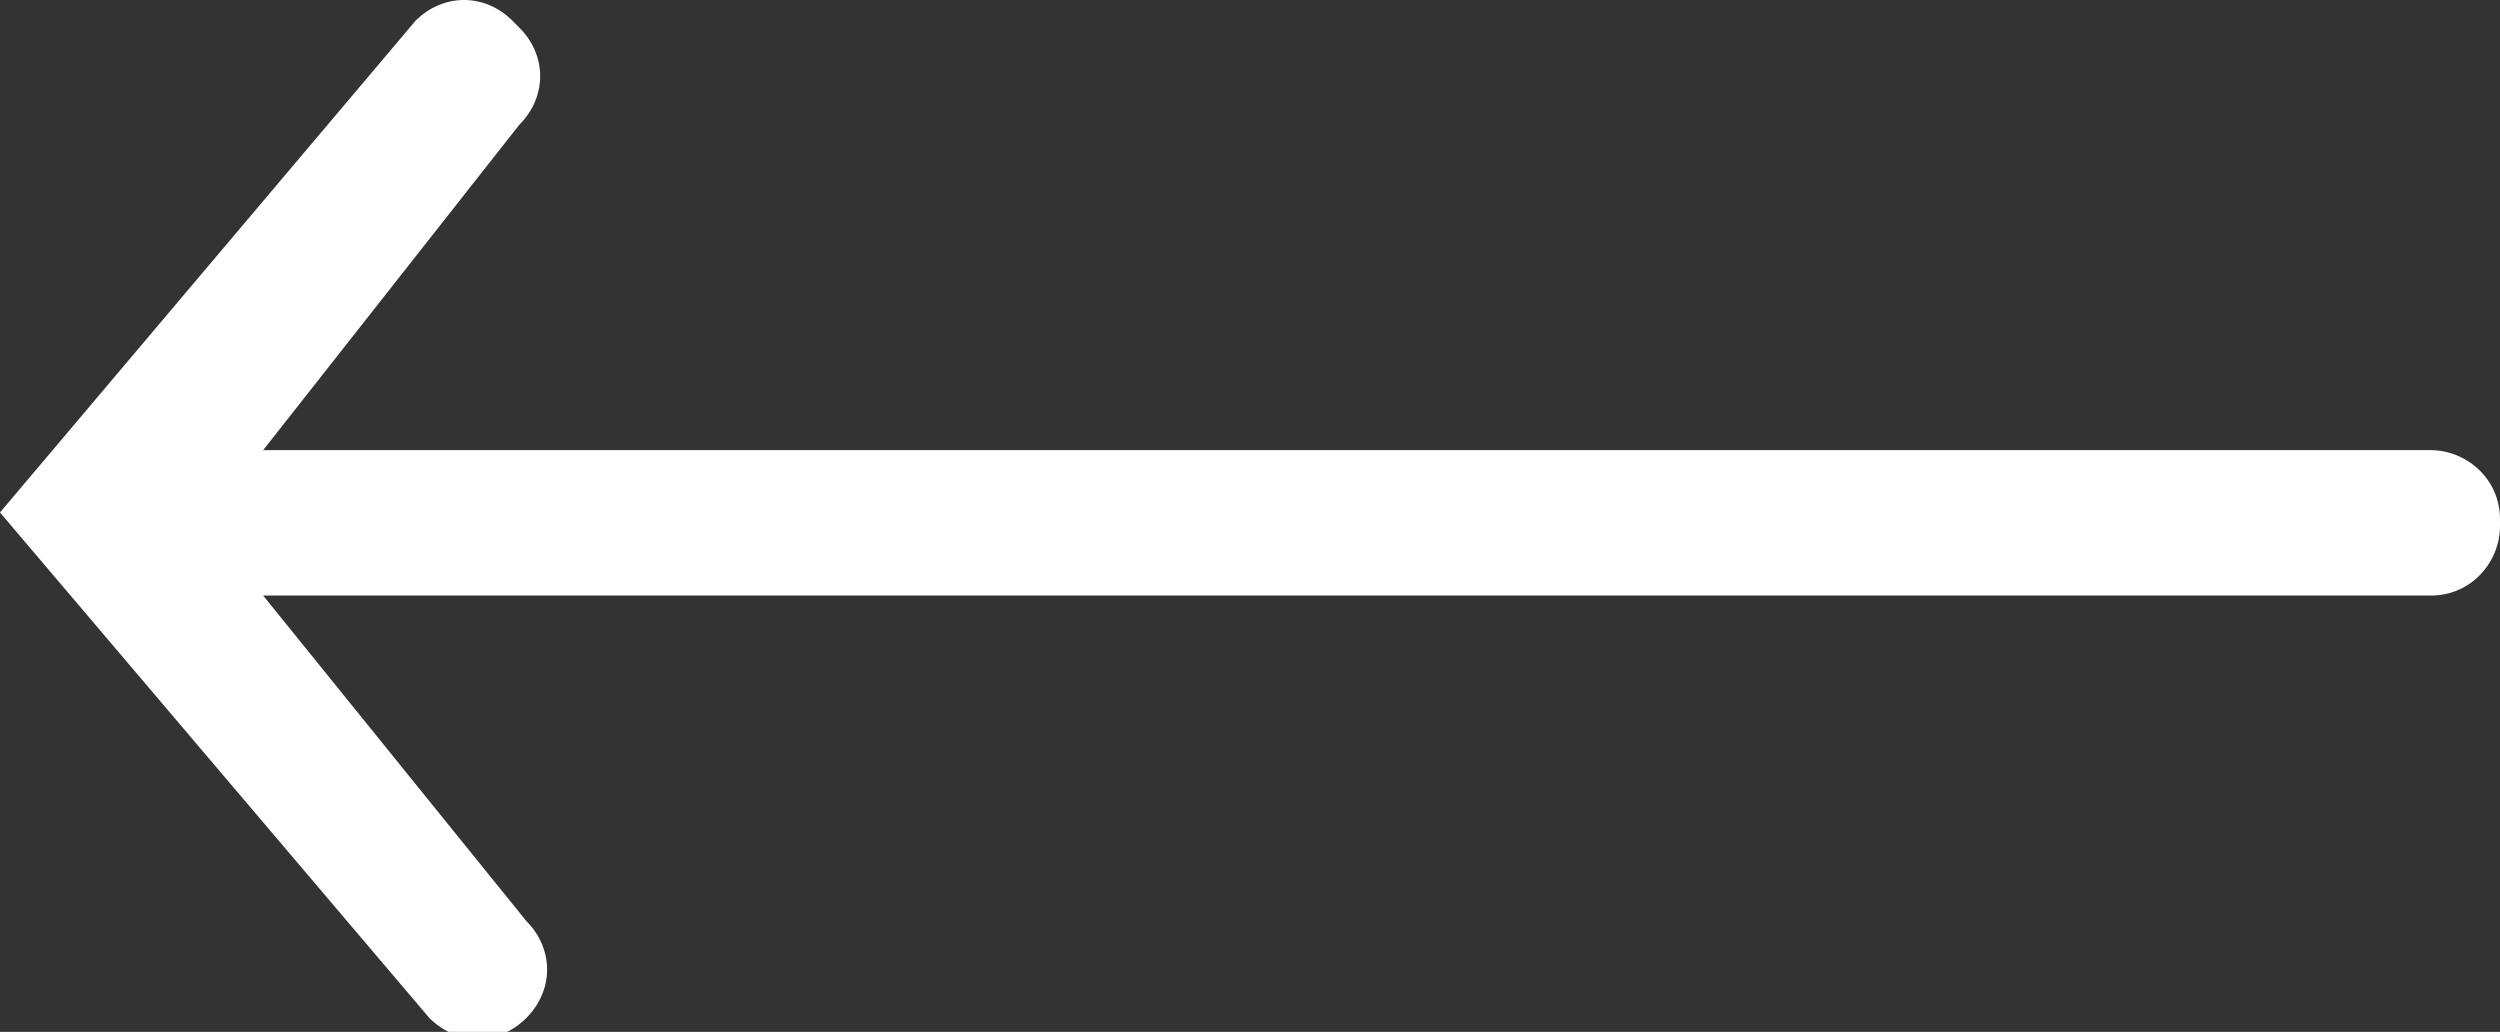 <?xml version="1.0" encoding="utf-8"?>
<!-- Generator: Adobe Illustrator 25.2.2, SVG Export Plug-In . SVG Version: 6.00 Build 0)  -->
<svg version="1.1" id="Ebene_1" xmlns="http://www.w3.org/2000/svg" xmlns:xlink="http://www.w3.org/1999/xlink" x="0px" y="0px"
	 viewBox="0 0 36.1 14.9" style="enable-background:new 0 0 36.1 14.9;" xml:space="preserve">
<rect x="0" y="0" width="36.1" height="14.9" fill="#333333" stroke="none"/>
<style type="text/css">
	.st0{fill:#FFFFFF;}
</style>
<path class="st0" d="M0,7.4l6.2,7.3c0.4,0.4,1,0.4,1.4,0l0,0c0.4-0.4,0.4-1,0-1.4L3.8,8.6h31.3c0.6,0,1-0.5,1-1V7.5c0-0.6-0.5-1-1-1
	H3.8l3.7-4.7c0.4-0.4,0.4-1,0-1.4L7.4,0.3C7-0.1,6.4-0.1,6,0.3L0,7.4L0,7.4z"/>
</svg>
